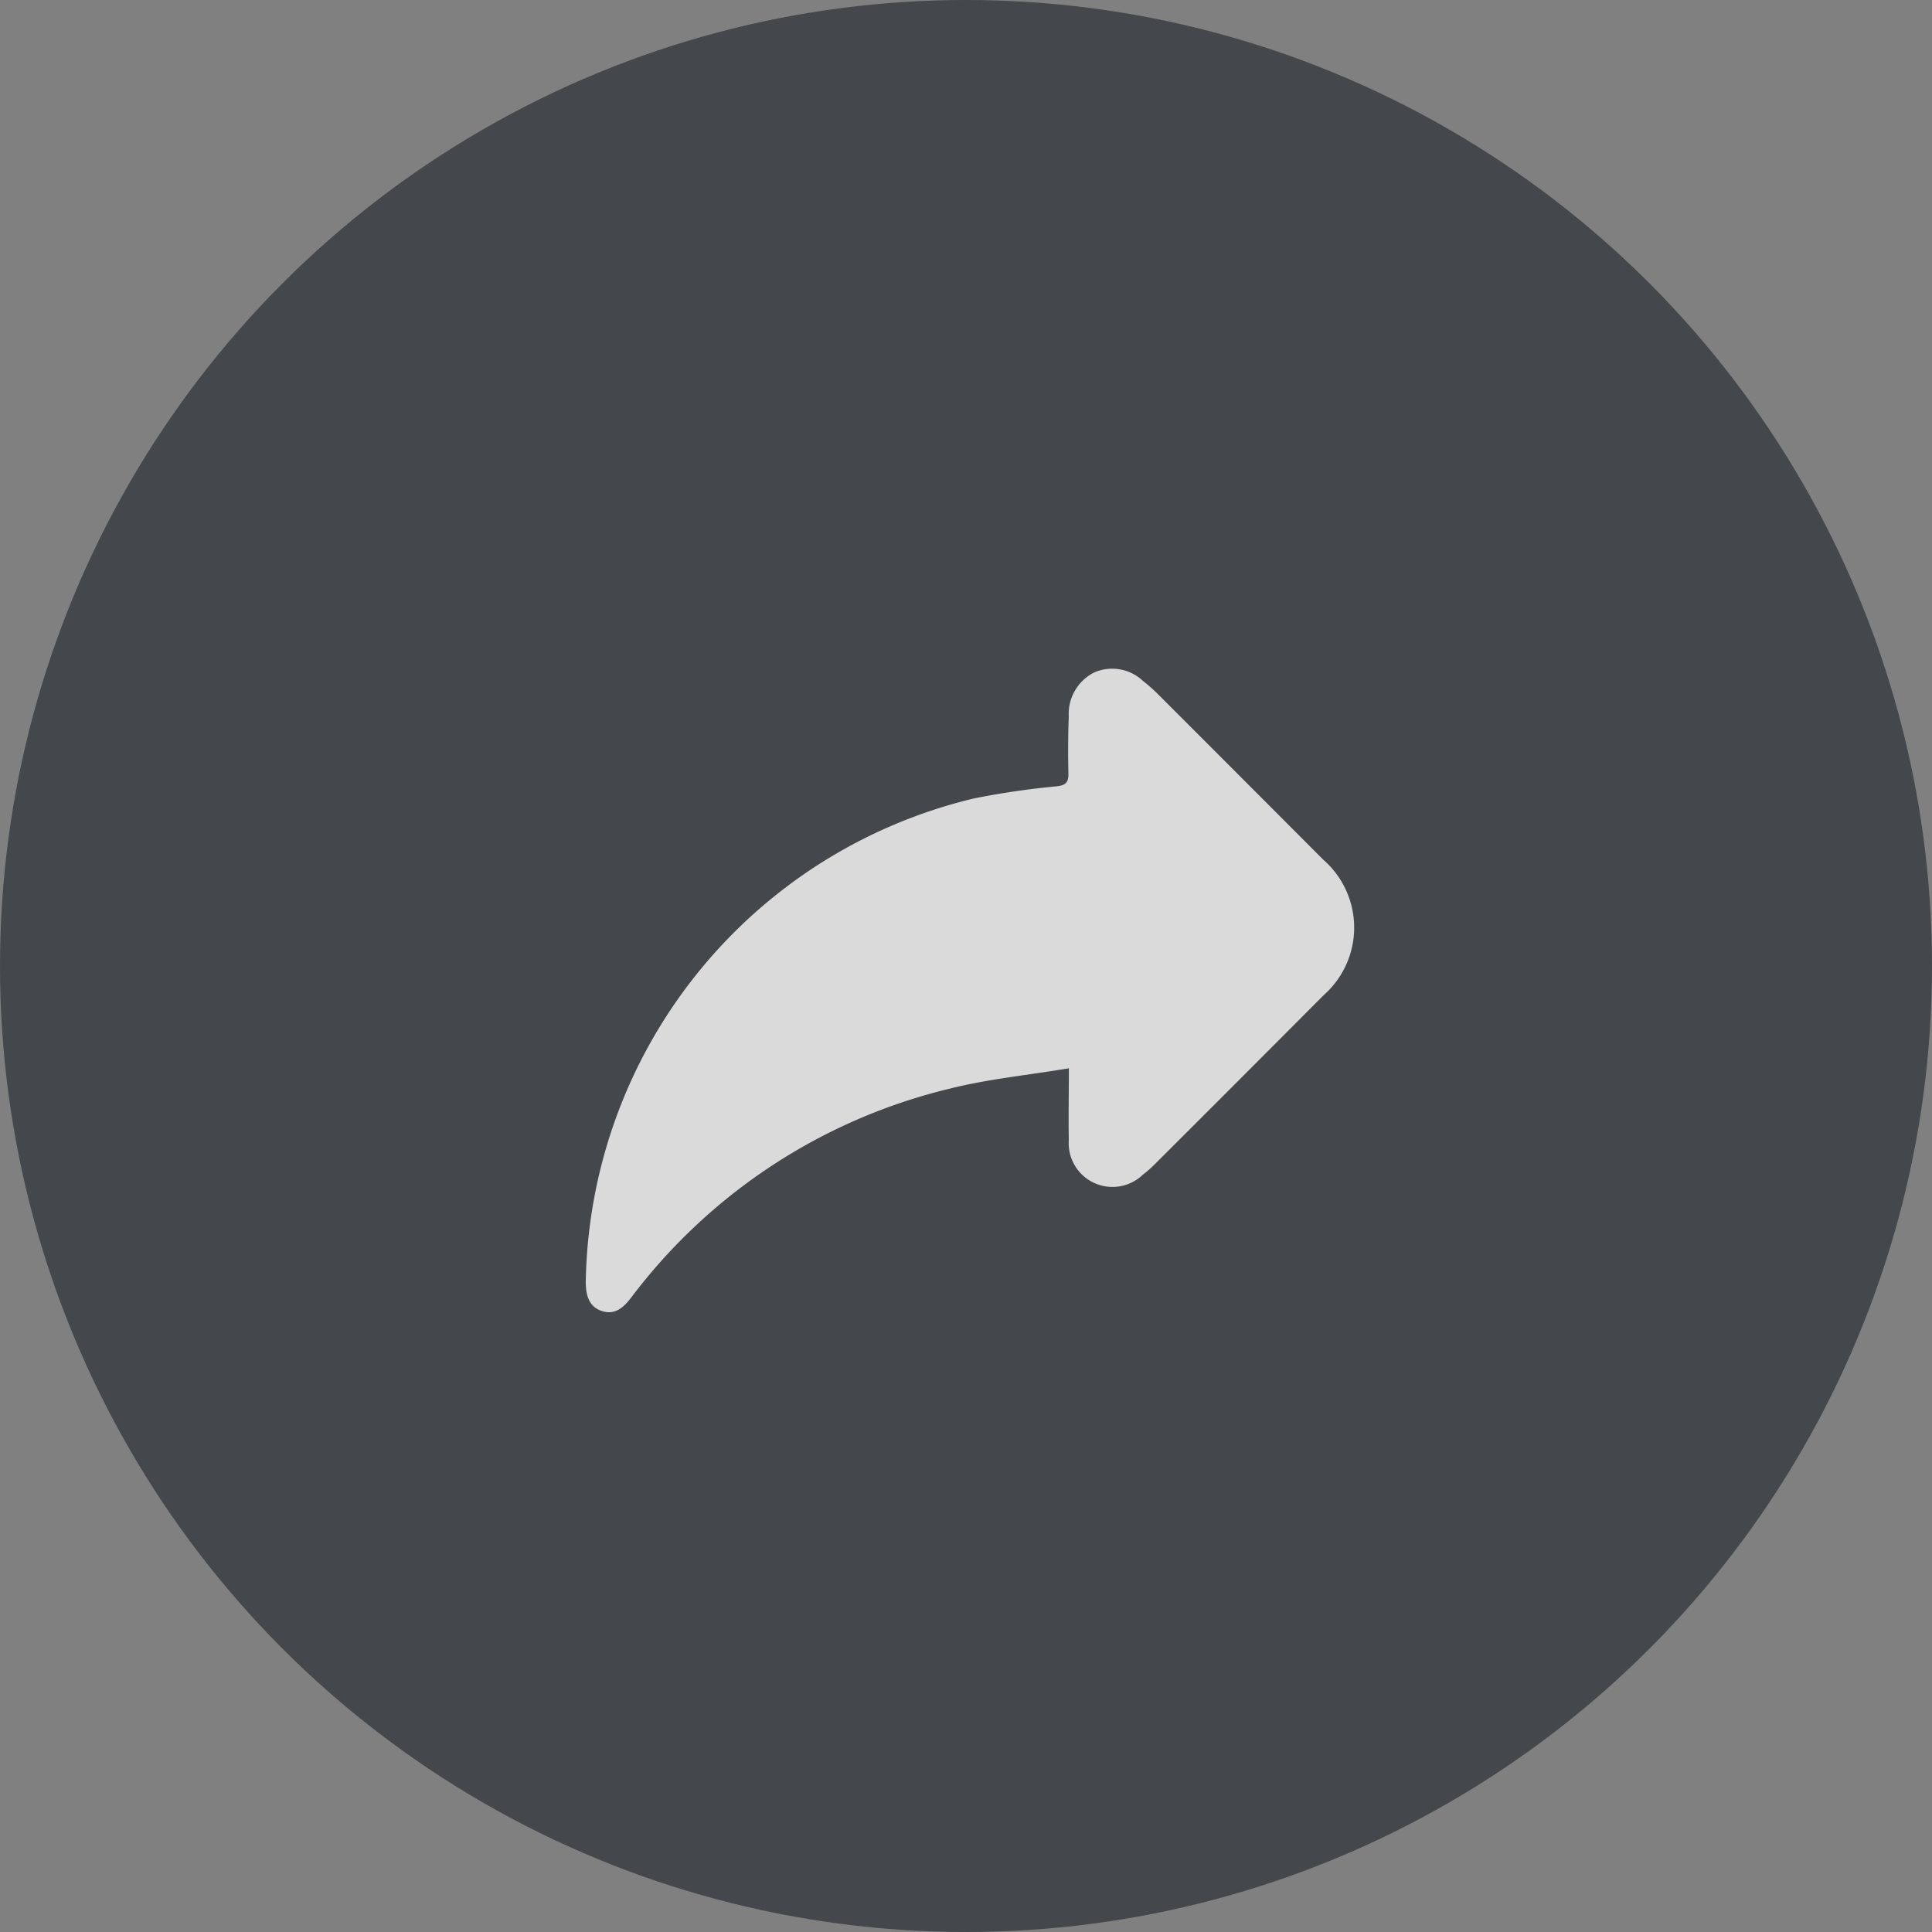 <svg id="share" xmlns="http://www.w3.org/2000/svg" width="36" height="36" viewBox="0 0 36 36">
  <rect x="0" y="0" width="36" height="36" fill="#808080" stroke="none"/>
  <circle id="Ellipse_2" data-name="Ellipse 2" cx="18" cy="18" r="18" fill="#080e16" opacity="0.502"/>
  <path id="Shape_1" data-name="Shape 1" d="M1317.917,685.906c-.775.13-1.507.2-2.214.378a10.506,10.506,0,0,0-5.946,3.9c-.141.182-.3.324-.542.245s-.3-.295-.3-.54a9.42,9.42,0,0,1,7.232-9.011,14.863,14.863,0,0,1,1.542-.226c.169-.019.223-.073.219-.238-.007-.354-.007-.709.007-1.063a.863.863,0,0,1,.479-.823.838.838,0,0,1,.909.165,2.832,2.832,0,0,1,.272.24q1.542,1.542,3.082,3.086a1.678,1.678,0,0,1,.009,2.523q-1.558,1.565-3.122,3.125a2.259,2.259,0,0,1-.25.223.816.816,0,0,1-1.378-.654C1317.907,686.831,1317.917,686.422,1317.917,685.906Z" transform="translate(-1298 -666)" fill="#fff" opacity="0.8"/>
</svg>
